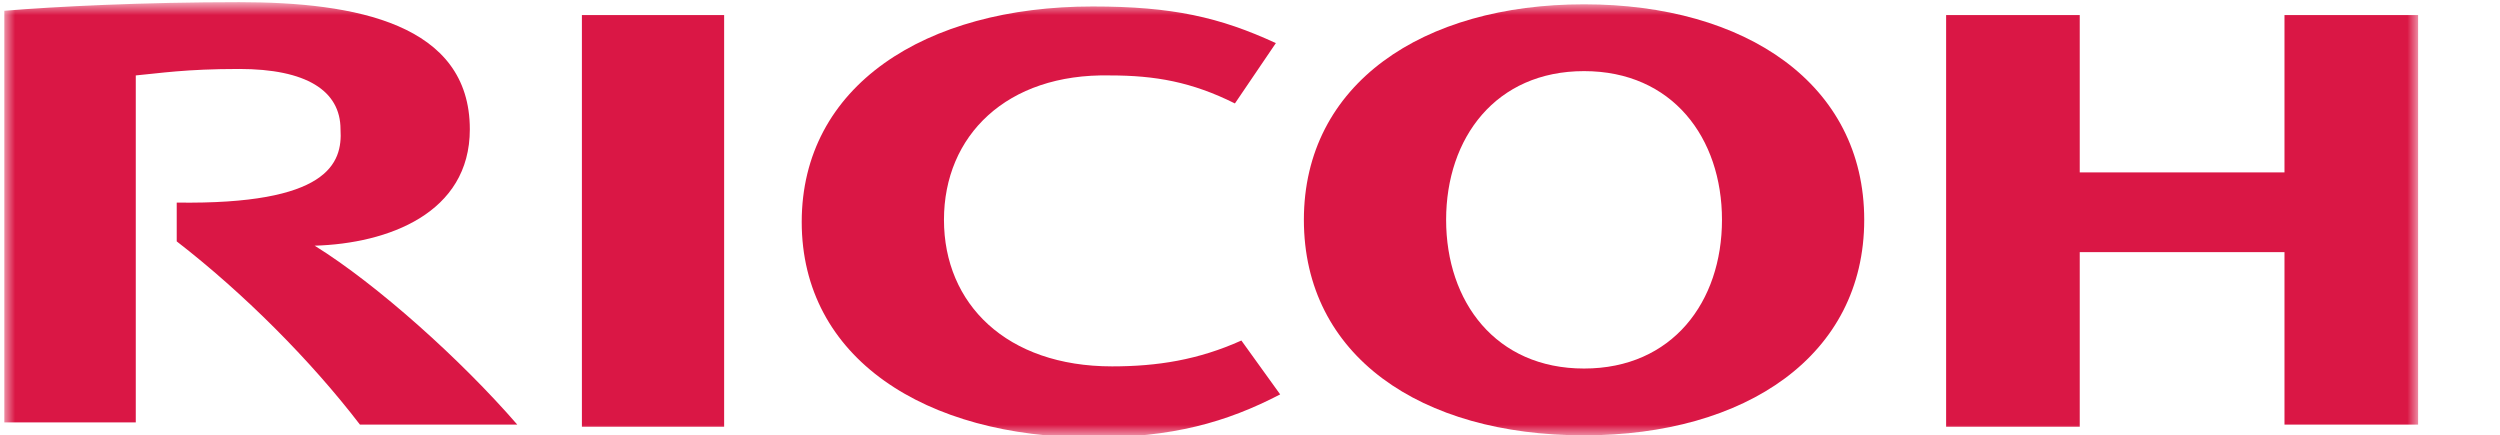 <?xml version="1.0" encoding="utf-8"?>
<!-- Generator: Adobe Illustrator 25.2.1, SVG Export Plug-In . SVG Version: 6.00 Build 0)  -->
<svg version="1.1" id="Livello_1" xmlns="http://www.w3.org/2000/svg" xmlns:xlink="http://www.w3.org/1999/xlink" x="0px" y="0px"
	 viewBox="0 0 116 20.2" style="enable-background:new 0 0 116 20.2;" xml:space="preserve">
<style type="text/css">
	.st0{clip-path:url(#SVGID_2_);}
	.st1{fill:#FFFFFF;filter:url(#Adobe_OpacityMaskFilter);}
	.st2{mask:url(#mask0_3889_119417_1_);}
	.st3{fill:#DA1745;}
</style>
<g>
	<defs>
		<rect id="SVGID_1_" y="0" width="116" height="40"/>
	</defs>
	<clipPath id="SVGID_2_">
		<use xlink:href="#SVGID_1_"  style="overflow:visible;"/>
	</clipPath>
	<g class="st0">
		<defs>
			<filter id="Adobe_OpacityMaskFilter" filterUnits="userSpaceOnUse" x="0.2" y="0.2" width="112" height="20.1">
				<feColorMatrix  type="matrix" values="1 0 0 0 0  0 1 0 0 0  0 0 1 0 0  0 0 0 1 0"/>
			</filter>
		</defs>
		<mask maskUnits="userSpaceOnUse" x="0.2" y="0.2" width="112" height="20.1" id="mask0_3889_119417_1_">
			<path class="st1" d="M-1029.5-56H169.3v1683.8h-1198.8V-56z"/>
		</mask>
		<g class="st2">
			<path class="st3" d="M43.8,10.2c0,3.9,2.9,6.8,7.8,6.8c2.1,0,4-0.3,6-1.2l1.8,2.5c-2.5,1.3-5,2-8.7,2c-7.8,0-13.5-3.7-13.5-10
				c0-6.3,5.7-10,13.5-10c3.7,0,5.9,0.5,8.5,1.7l-1.9,2.8c-2-1-3.7-1.3-5.8-1.3C46.7,3.4,43.8,6.3,43.8,10.2z"/>
			<path class="st3" d="M73.5,17.1c-4.1,0-6.4-3.1-6.4-6.9s2.3-6.9,6.4-6.9c4.1,0,6.4,3.1,6.4,6.9S77.6,17.1,73.5,17.1z M73.5,0.2
				c-7.5,0-13,3.7-13,10c0,6.3,5.4,10,13,10c7.5,0,13-3.7,13-10C86.5,3.9,81,0.2,73.5,0.2z"/>
			<path class="st3" d="M106,11.6v8.1h6.2V0.7H106v7.3h-9.5V0.7h-6.2v19.1h6.2v-8.1H106z"/>
			<path class="st3" d="M33.5,0.7H27v19.1h6.6V0.7z"/>
			<path class="st3" d="M8.2,9.4v1.8c3.1,2.4,6.2,5.5,8.5,8.5H24c-2.6-3-6.5-6.5-9.4-8.3c3.4-0.1,7.2-1.5,7.2-5.4
				c0-4.9-5.3-5.9-10.7-5.9c-4.4,0-8.5,0.2-10.9,0.4v19.1h6.1V3.5c1.1-0.1,2.3-0.3,4.8-0.3c3.1,0,4.7,1,4.7,2.8
				C15.9,7.6,15.2,9.5,8.2,9.4z"/>
		</g>
	</g>
</g>
</svg>
